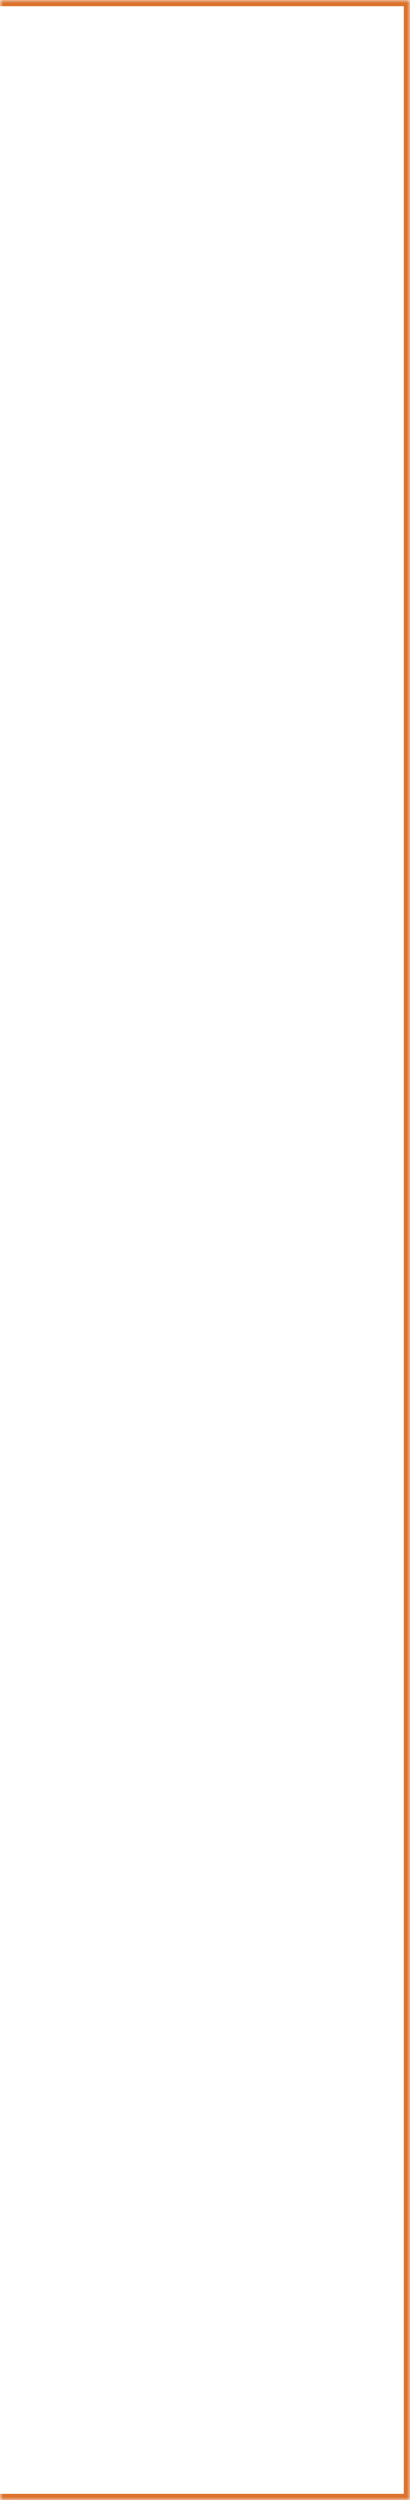 <svg width="66" height="402" viewBox="0 0 66 402" fill="none" xmlns="http://www.w3.org/2000/svg">
<mask id="path-1-inside-1_16778_306" fill="white">
<path d="M66 0H0V402H66V0Z"/>
</mask>
<path d="M66 0V-1H67V0H66ZM66 402H67V403H66V402ZM66 0V1H0V0V-1H66V0ZM0 402V401H66V402V403H0V402ZM66 402H65V0H66H67V402H66Z" fill="#DC732D" mask="url(#path-1-inside-1_16778_306)"/>
</svg>
